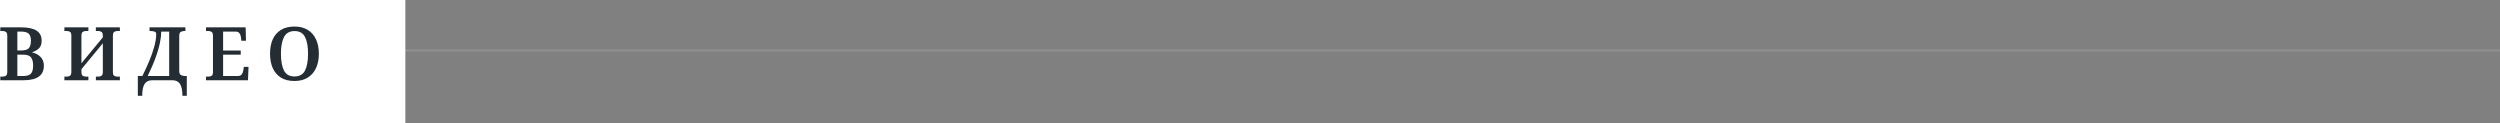 <?xml version="1.0" encoding="UTF-8"?> <svg xmlns="http://www.w3.org/2000/svg" width="1215" height="60" viewBox="0 0 1215 60" fill="none"><rect x="0" y="0" width="1215" height="60" fill="#808080" stroke="none"/> <line x1="-1" y1="24.5" x2="1215" y2="24.5" stroke="#909090"></line> <rect x="-41" y="-10" width="238" height="70" fill="white"></rect> <path d="M0.152 39V37.236H1.232C1.856 37.236 2.396 37.104 2.852 36.84C3.308 36.552 3.536 35.88 3.536 34.824V17.4C3.536 16.416 3.308 15.78 2.852 15.492C2.396 15.204 1.856 15.06 1.232 15.06H0.152V13.296H10.34C13.628 13.296 16.1 13.824 17.756 14.88C19.412 15.936 20.24 17.58 20.24 19.812C20.24 21.396 19.82 22.608 18.98 23.448C18.14 24.288 17.048 24.924 15.704 25.356V25.5C17.36 25.884 18.704 26.616 19.736 27.696C20.792 28.752 21.32 30.18 21.32 31.98C21.32 36.66 18.02 39 11.42 39H0.152ZM8.432 24.528H10.232C12.056 24.528 13.304 24.168 13.976 23.448C14.672 22.704 15.02 21.492 15.02 19.812C15.02 18.108 14.648 16.944 13.904 16.32C13.184 15.672 11.936 15.348 10.16 15.348H8.432V24.528ZM8.432 36.948H11.24C13.016 36.948 14.264 36.576 14.984 35.832C15.728 35.064 16.1 33.744 16.1 31.872C16.1 30.072 15.752 28.74 15.056 27.876C14.384 27.012 13.136 26.58 11.312 26.58H8.432V36.948ZM31.293 39V37.236H32.409C33.009 37.236 33.537 37.104 33.993 36.84C34.449 36.552 34.677 35.88 34.677 34.824V17.328C34.677 16.344 34.449 15.72 33.993 15.456C33.537 15.192 33.009 15.06 32.409 15.06H31.293V13.296H42.957V15.06H41.841C41.217 15.06 40.677 15.204 40.221 15.492C39.789 15.756 39.573 16.416 39.573 17.472V30.756L49.977 18.156V17.472C49.977 16.416 49.749 15.756 49.293 15.492C48.861 15.204 48.333 15.06 47.709 15.06H46.593V13.296H58.257V15.06H57.141C56.517 15.06 55.977 15.204 55.521 15.492C55.089 15.756 54.873 16.416 54.873 17.472V35.004C54.873 35.988 55.101 36.612 55.557 36.876C56.013 37.116 56.541 37.236 57.141 37.236H58.257V39H46.593V37.236H47.709C48.333 37.236 48.861 37.104 49.293 36.84C49.749 36.552 49.977 35.88 49.977 34.824V21.036L39.573 33.636V34.824C39.573 35.88 39.789 36.552 40.221 36.84C40.677 37.104 41.217 37.236 41.841 37.236H42.957V39H31.293ZM66.987 46.56V36.948H69.183C70.359 34.62 71.451 32.244 72.459 29.82C73.491 27.396 74.319 25.044 74.943 22.764C75.591 20.484 75.915 18.408 75.915 16.536C75.915 15.864 75.591 15.456 74.943 15.312C74.295 15.144 73.575 15.06 72.783 15.06H72.675V13.296H90.099V15.06H89.631C88.959 15.06 88.371 15.204 87.867 15.492C87.363 15.756 87.111 16.416 87.111 17.472V34.356C87.111 35.484 87.399 36.204 87.975 36.516C88.551 36.804 89.247 36.948 90.063 36.948H90.783V46.56H88.659C88.659 43.896 88.263 41.964 87.471 40.764C86.679 39.588 85.455 39 83.799 39H73.971C72.315 39 71.091 39.588 70.299 40.764C69.507 41.964 69.111 43.896 69.111 46.56H66.987ZM71.775 36.948H82.215V15.348H78.327C78.327 17.124 78.123 18.972 77.715 20.892C77.307 22.812 76.767 24.732 76.095 26.652C75.447 28.572 74.739 30.408 73.971 32.16C73.203 33.912 72.471 35.508 71.775 36.948ZM100.115 39V37.236H101.231C101.831 37.236 102.359 37.116 102.815 36.876C103.271 36.612 103.499 35.988 103.499 35.004V17.472C103.499 16.416 103.271 15.756 102.815 15.492C102.383 15.204 101.855 15.06 101.231 15.06H100.115V13.296H119.375L119.555 19.812H117.287L117.107 18.156C117.011 17.316 116.759 16.644 116.351 16.14C115.967 15.612 115.343 15.348 114.479 15.348H108.431V24.564H116.999V26.58H108.431V36.948H115.523C116.411 36.948 117.059 36.684 117.467 36.156C117.875 35.604 118.139 34.932 118.259 34.14L118.511 32.484H120.779L120.527 39H100.115ZM143.121 39.36C140.457 39.36 138.249 38.808 136.497 37.704C134.745 36.6 133.425 35.052 132.537 33.06C131.673 31.068 131.241 28.74 131.241 26.076C131.241 23.412 131.673 21.096 132.537 19.128C133.425 17.16 134.745 15.636 136.497 14.556C138.249 13.452 140.469 12.9 143.157 12.9C145.701 12.9 147.849 13.452 149.601 14.556C151.353 15.636 152.685 17.172 153.597 19.164C154.509 21.132 154.965 23.448 154.965 26.112C154.965 28.776 154.509 31.104 153.597 33.096C152.685 35.064 151.341 36.6 149.565 37.704C147.813 38.808 145.665 39.36 143.121 39.36ZM143.121 37.164C145.545 37.164 147.249 36.204 148.233 34.284C149.217 32.34 149.709 29.616 149.709 26.112C149.709 22.608 149.217 19.896 148.233 17.976C147.249 16.056 145.557 15.096 143.157 15.096C140.757 15.096 139.053 16.056 138.045 17.976C137.037 19.896 136.533 22.608 136.533 26.112C136.533 29.616 137.025 32.34 138.009 34.284C139.017 36.204 140.721 37.164 143.121 37.164Z" fill="#242C34"></path> </svg> 